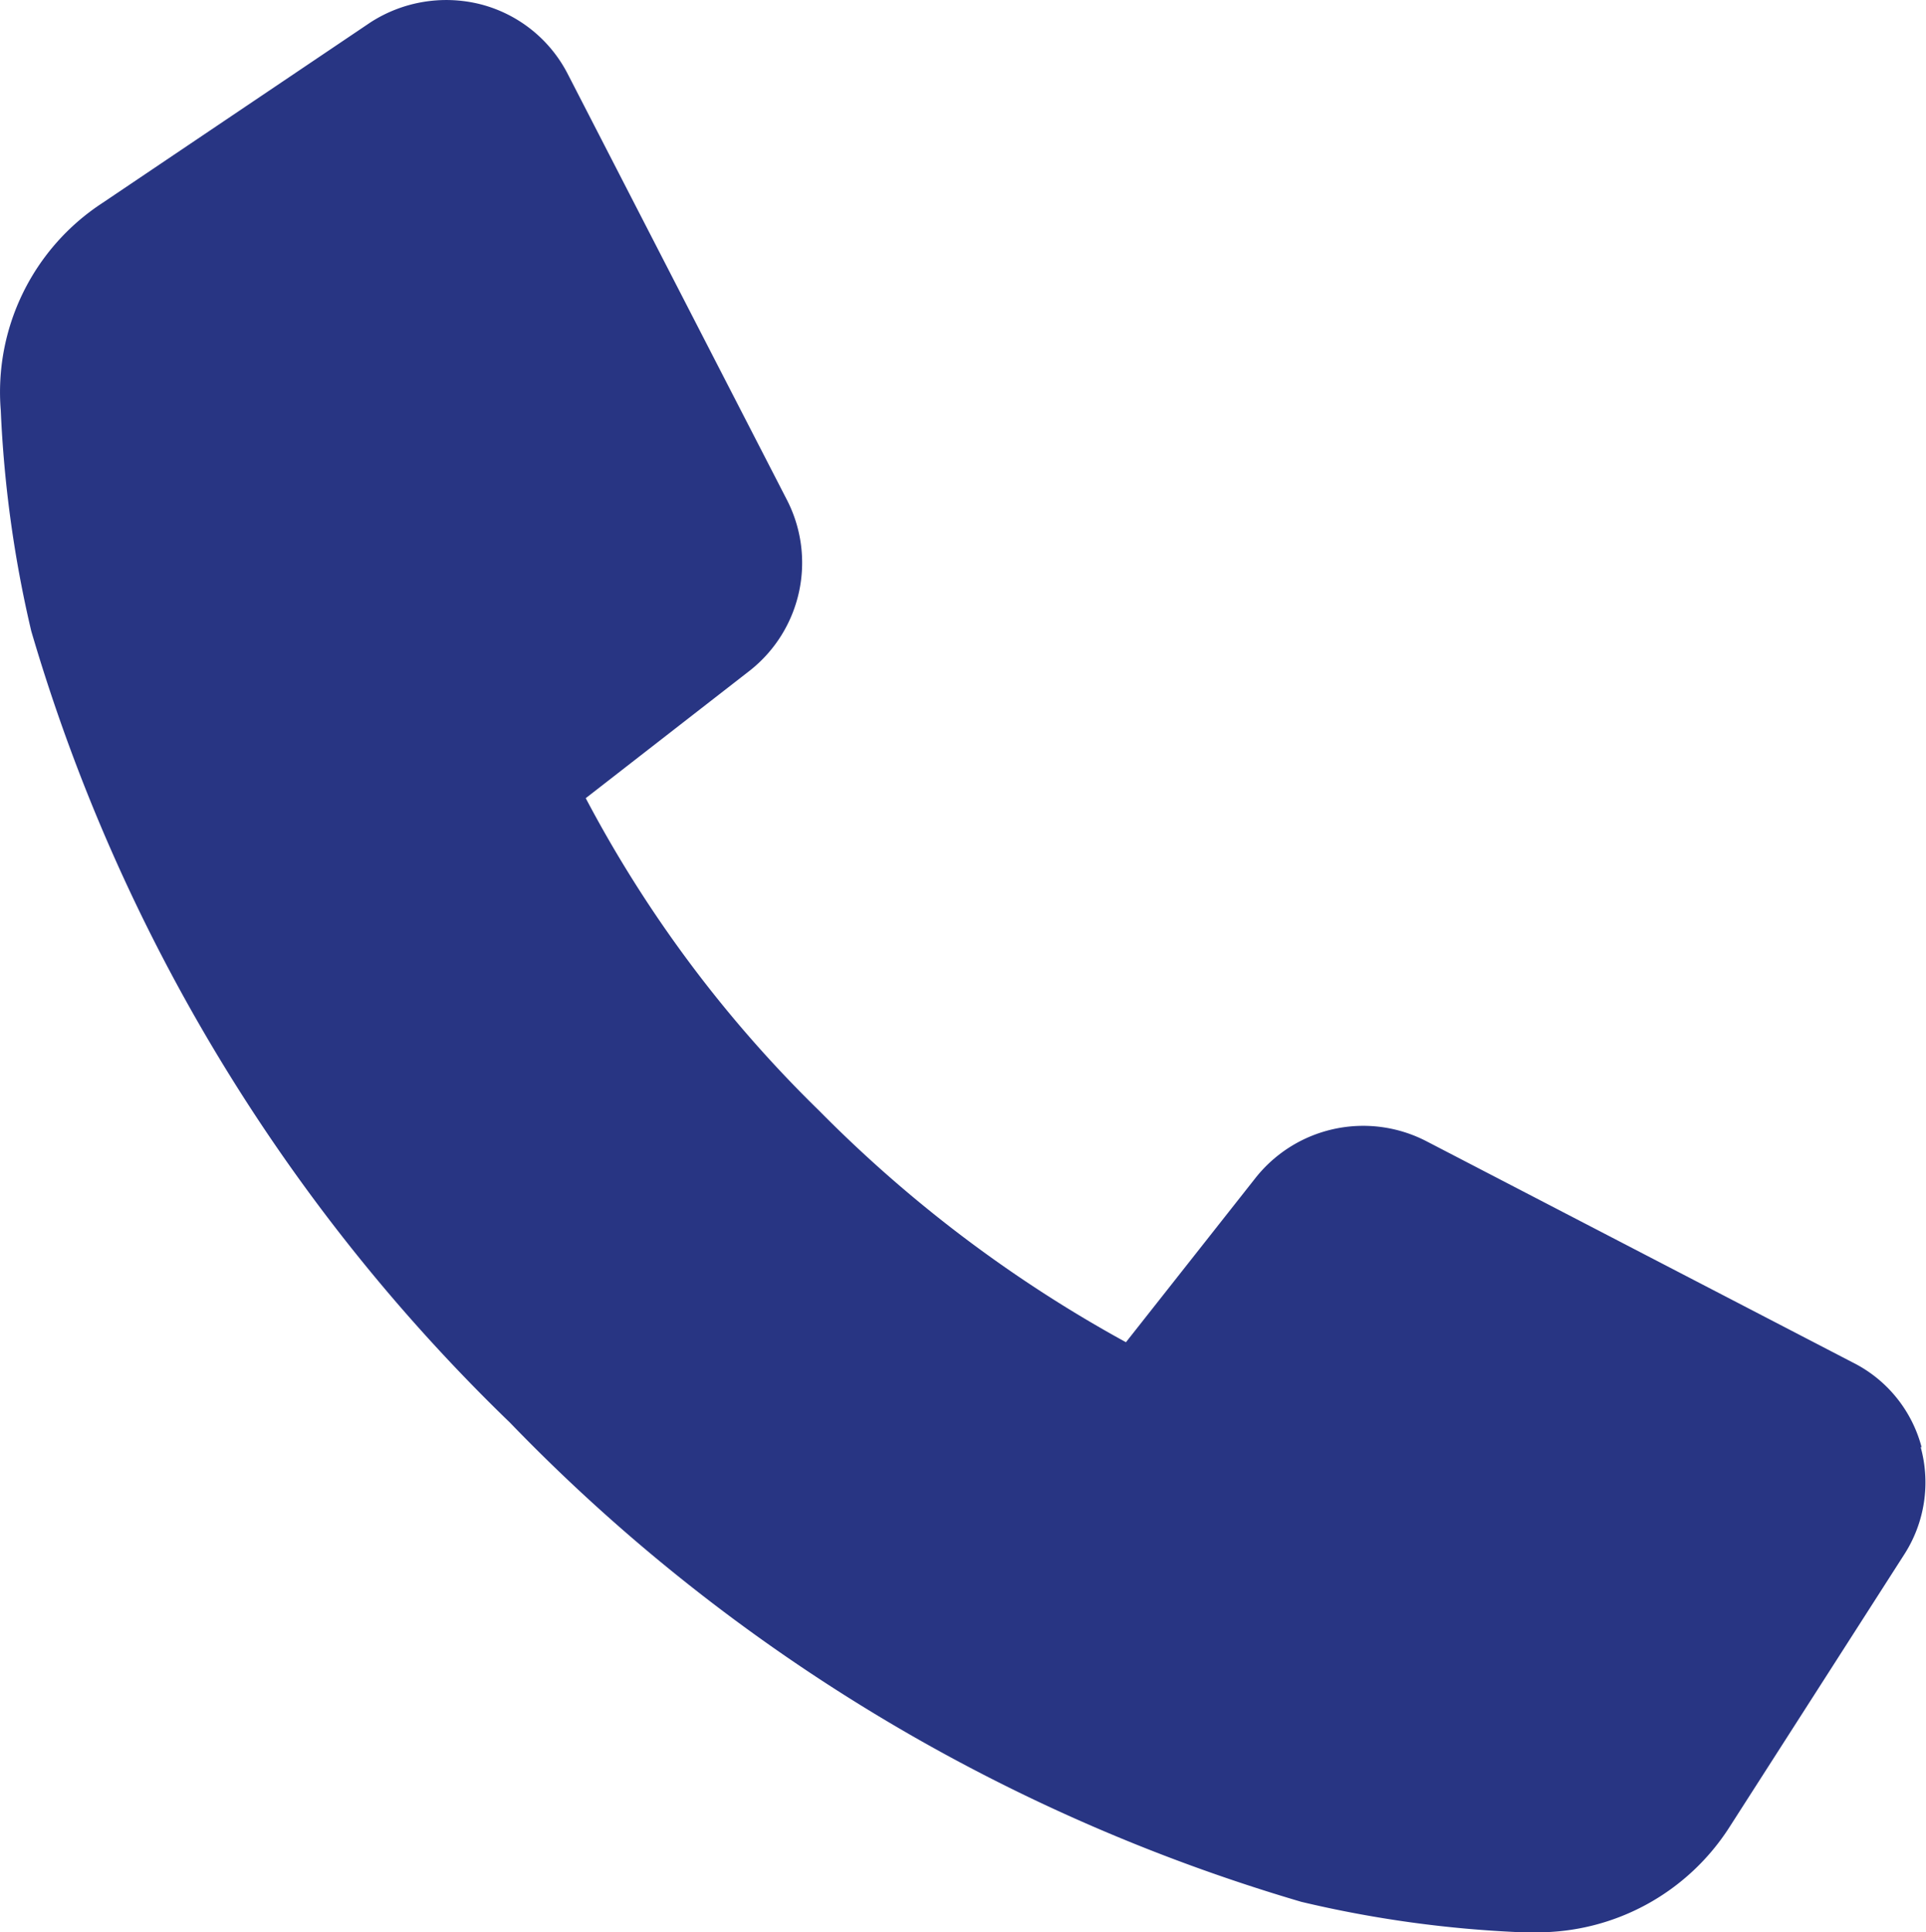 <?xml version="1.0" encoding="UTF-8"?> <svg xmlns="http://www.w3.org/2000/svg" width="14.846" height="14.896" viewBox="0 0 14.846 14.896"><path id="np_receiver_2952727_000000" d="M17.382,13.553a1.021,1.021,0,0,0-.532-.657L13.563,11.19a1.059,1.059,0,0,0-1.315.282l-1,1.268a10.215,10.215,0,0,1-2.364-1.784,9.649,9.649,0,0,1-1.8-2.41L8.352,7.56a1.059,1.059,0,0,0,.282-1.315L6.942,2.957a1.049,1.049,0,0,0-.673-.532,1.077,1.077,0,0,0-.845.141L3.358,3.958a1.741,1.741,0,0,0-.783,1.6,9.111,9.111,0,0,0,.235,1.7A13.931,13.931,0,0,0,6.5,13.36a13.938,13.938,0,0,0,6.1,3.694,8.922,8.922,0,0,0,1.706.235h.109a1.758,1.758,0,0,0,1.487-.814l1.346-2.1a1.026,1.026,0,0,0,.125-.83Z" transform="translate(-2.569 -2.393)" fill="#283583"></path></svg> 